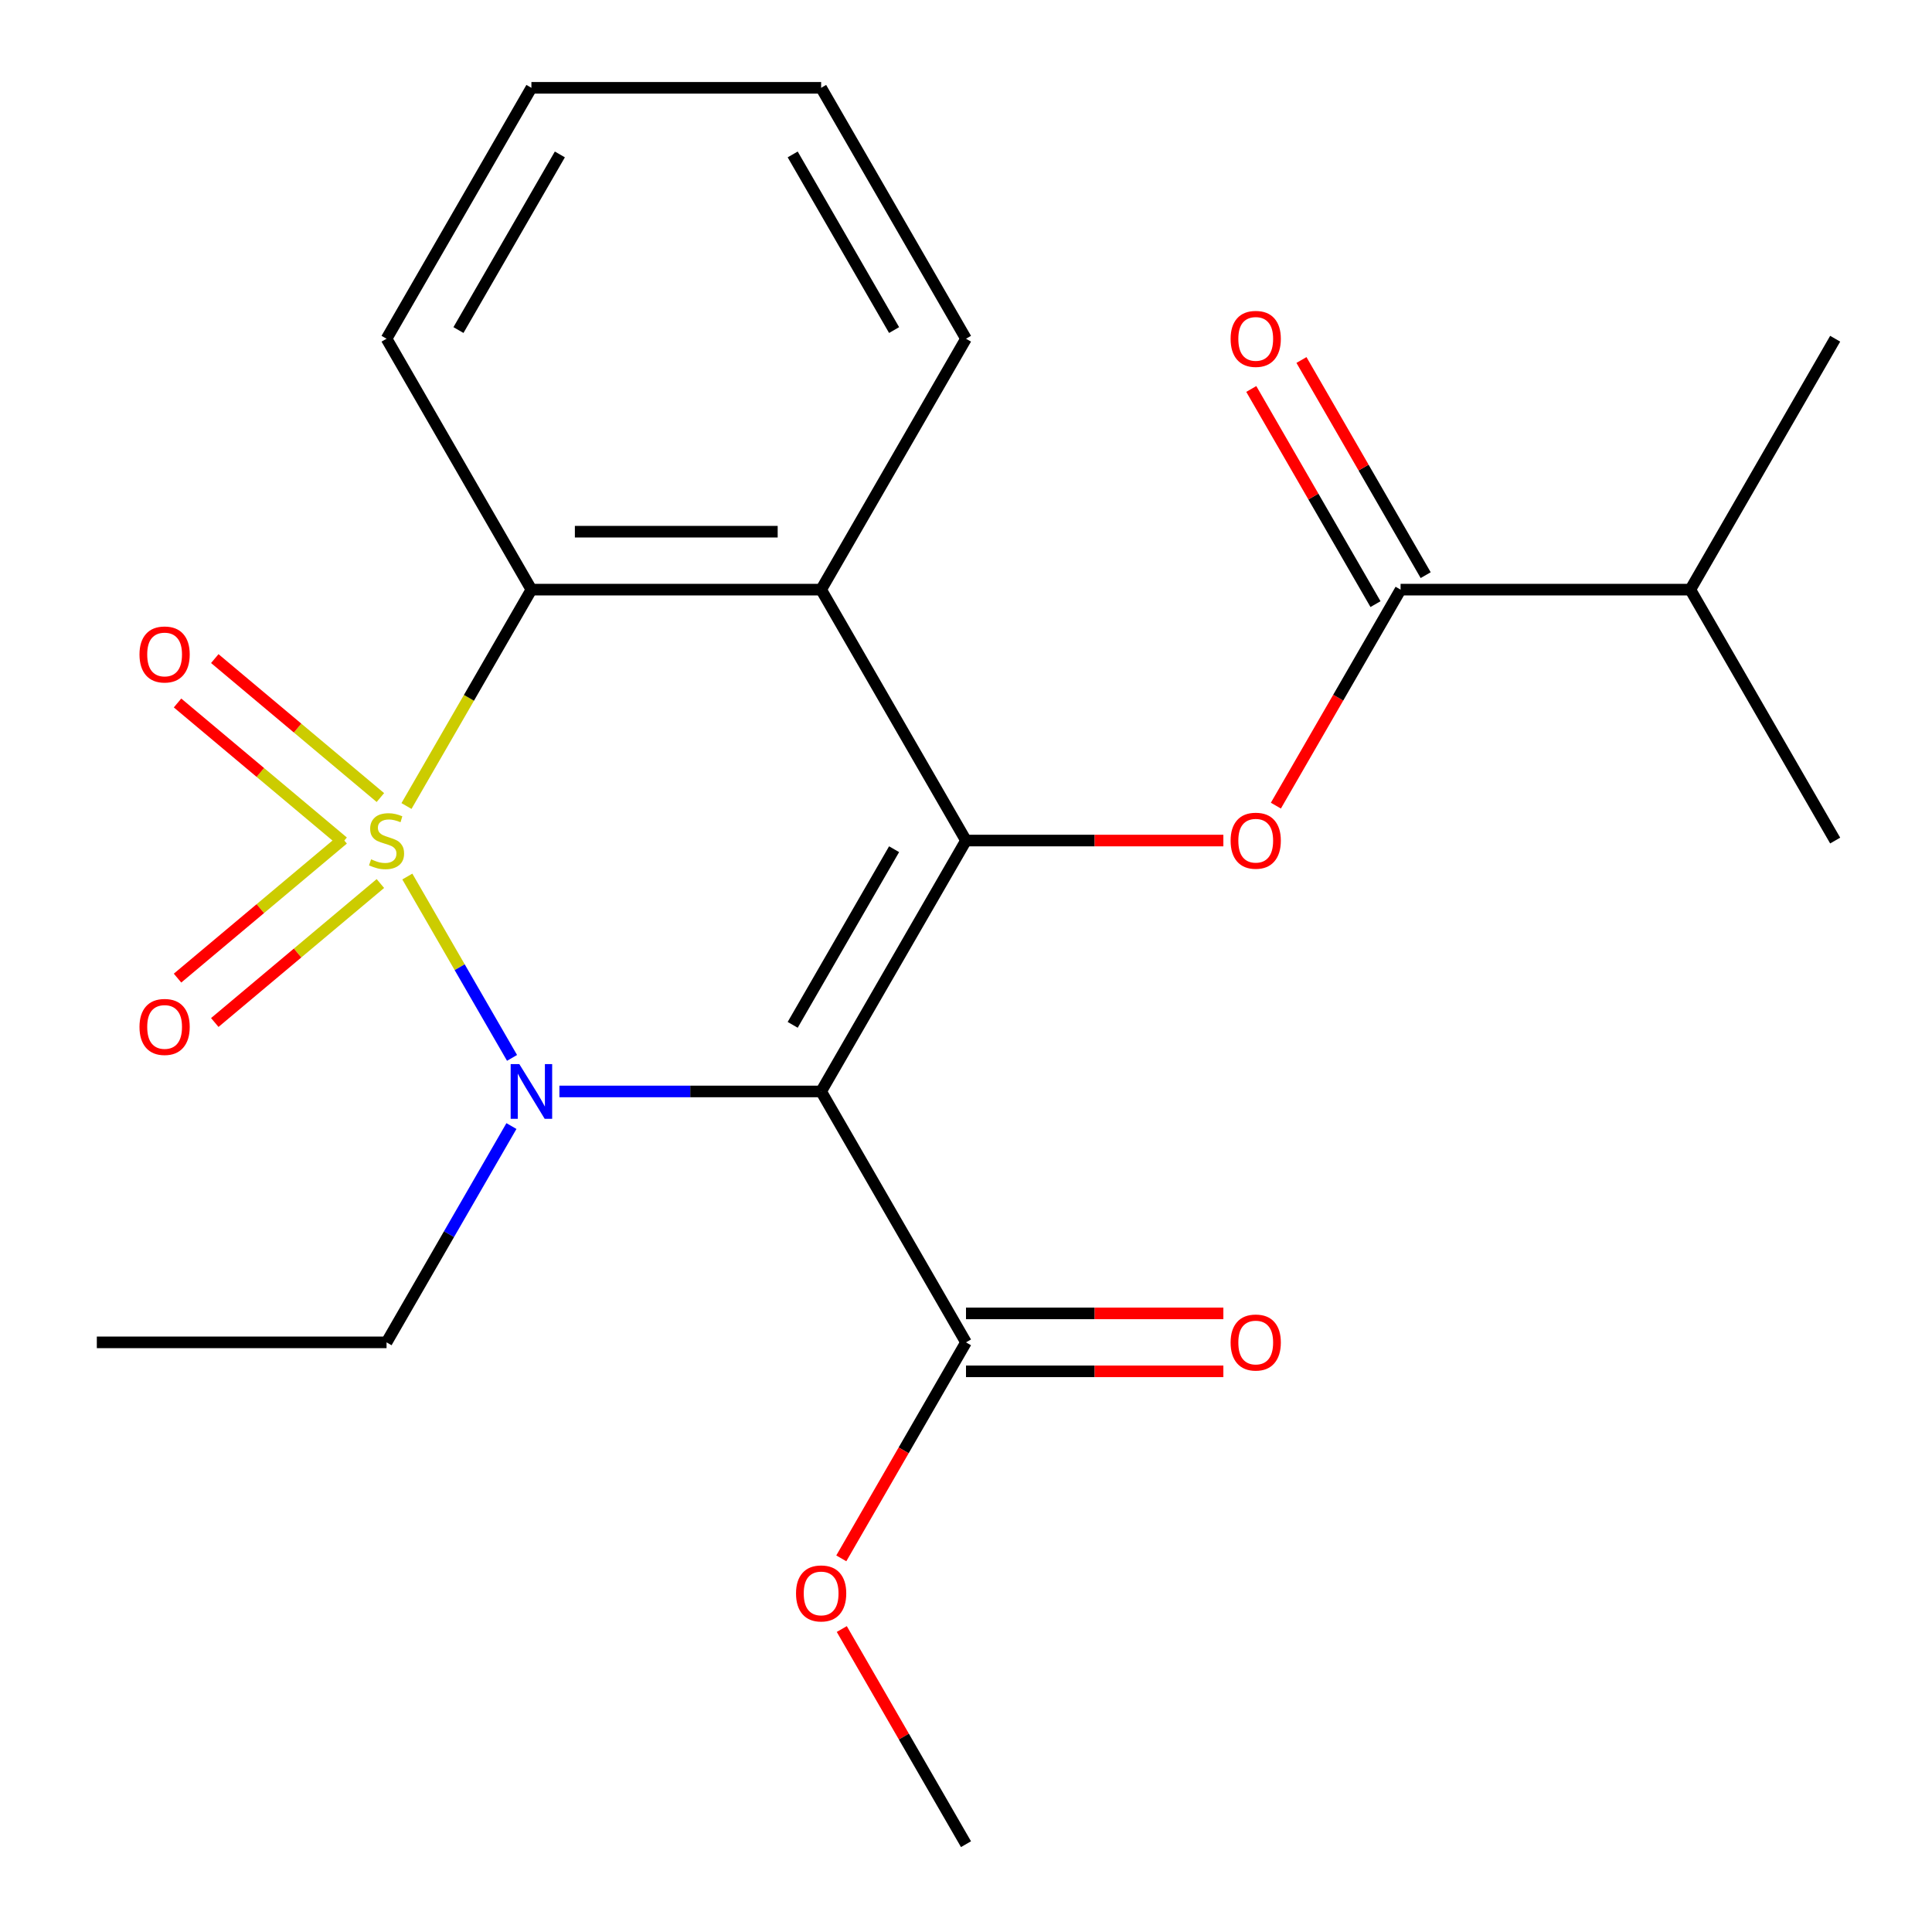 <?xml version='1.0' encoding='iso-8859-1'?>
<svg version='1.1' baseProfile='full'
              xmlns='http://www.w3.org/2000/svg'
                      xmlns:rdkit='http://www.rdkit.org/xml'
                      xmlns:xlink='http://www.w3.org/1999/xlink'
                  xml:space='preserve'
width='1000px' height='1000px' viewBox='0 0 1000 1000'>
<!-- END OF HEADER -->
<rect style='opacity:1.0;fill:#FFFFFF;stroke:none' width='1000' height='1000' x='0' y='0'> </rect>
<path class='bond-0' d='M 210.833,453.694 L 237.931,500.629' style='fill:none;fill-rule:evenodd;stroke:#CCCC00;stroke-width:6px;stroke-linecap:butt;stroke-linejoin:miter;stroke-opacity:1' />
<path class='bond-0' d='M 237.931,500.629 L 265.029,547.564' style='fill:none;fill-rule:evenodd;stroke:#0000FF;stroke-width:6px;stroke-linecap:butt;stroke-linejoin:miter;stroke-opacity:1' />
<path class='bond-3' d='M 210.394,417.196 L 242.726,361.195' style='fill:none;fill-rule:evenodd;stroke:#CCCC00;stroke-width:6px;stroke-linecap:butt;stroke-linejoin:miter;stroke-opacity:1' />
<path class='bond-3' d='M 242.726,361.195 L 275.058,305.195' style='fill:none;fill-rule:evenodd;stroke:#000000;stroke-width:6px;stroke-linecap:butt;stroke-linejoin:miter;stroke-opacity:1' />
<path class='bond-8' d='M 196.888,412.812 L 154.029,376.85' style='fill:none;fill-rule:evenodd;stroke:#CCCC00;stroke-width:6px;stroke-linecap:butt;stroke-linejoin:miter;stroke-opacity:1' />
<path class='bond-8' d='M 154.029,376.85 L 111.171,340.887' style='fill:none;fill-rule:evenodd;stroke:#FF0000;stroke-width:6px;stroke-linecap:butt;stroke-linejoin:miter;stroke-opacity:1' />
<path class='bond-8' d='M 177.609,435.788 L 134.751,399.825' style='fill:none;fill-rule:evenodd;stroke:#CCCC00;stroke-width:6px;stroke-linecap:butt;stroke-linejoin:miter;stroke-opacity:1' />
<path class='bond-8' d='M 134.751,399.825 L 91.892,363.862' style='fill:none;fill-rule:evenodd;stroke:#FF0000;stroke-width:6px;stroke-linecap:butt;stroke-linejoin:miter;stroke-opacity:1' />
<path class='bond-9' d='M 177.609,434.342 L 134.751,470.305' style='fill:none;fill-rule:evenodd;stroke:#CCCC00;stroke-width:6px;stroke-linecap:butt;stroke-linejoin:miter;stroke-opacity:1' />
<path class='bond-9' d='M 134.751,470.305 L 91.892,506.268' style='fill:none;fill-rule:evenodd;stroke:#FF0000;stroke-width:6px;stroke-linecap:butt;stroke-linejoin:miter;stroke-opacity:1' />
<path class='bond-9' d='M 196.888,457.317 L 154.029,493.28' style='fill:none;fill-rule:evenodd;stroke:#CCCC00;stroke-width:6px;stroke-linecap:butt;stroke-linejoin:miter;stroke-opacity:1' />
<path class='bond-9' d='M 154.029,493.28 L 111.171,529.243' style='fill:none;fill-rule:evenodd;stroke:#FF0000;stroke-width:6px;stroke-linecap:butt;stroke-linejoin:miter;stroke-opacity:1' />
<path class='bond-1' d='M 289.547,564.935 L 357.283,564.935' style='fill:none;fill-rule:evenodd;stroke:#0000FF;stroke-width:6px;stroke-linecap:butt;stroke-linejoin:miter;stroke-opacity:1' />
<path class='bond-1' d='M 357.283,564.935 L 425.019,564.935' style='fill:none;fill-rule:evenodd;stroke:#000000;stroke-width:6px;stroke-linecap:butt;stroke-linejoin:miter;stroke-opacity:1' />
<path class='bond-12' d='M 264.719,582.844 L 232.398,638.825' style='fill:none;fill-rule:evenodd;stroke:#0000FF;stroke-width:6px;stroke-linecap:butt;stroke-linejoin:miter;stroke-opacity:1' />
<path class='bond-12' d='M 232.398,638.825 L 200.078,694.805' style='fill:none;fill-rule:evenodd;stroke:#000000;stroke-width:6px;stroke-linecap:butt;stroke-linejoin:miter;stroke-opacity:1' />
<path class='bond-6' d='M 425.019,564.935 L 500,694.805' style='fill:none;fill-rule:evenodd;stroke:#000000;stroke-width:6px;stroke-linecap:butt;stroke-linejoin:miter;stroke-opacity:1' />
<path class='bond-23' d='M 425.019,564.935 L 500,435.065' style='fill:none;fill-rule:evenodd;stroke:#000000;stroke-width:6px;stroke-linecap:butt;stroke-linejoin:miter;stroke-opacity:1' />
<path class='bond-23' d='M 410.293,530.458 L 462.779,439.549' style='fill:none;fill-rule:evenodd;stroke:#000000;stroke-width:6px;stroke-linecap:butt;stroke-linejoin:miter;stroke-opacity:1' />
<path class='bond-2' d='M 500,435.065 L 425.019,305.195' style='fill:none;fill-rule:evenodd;stroke:#000000;stroke-width:6px;stroke-linecap:butt;stroke-linejoin:miter;stroke-opacity:1' />
<path class='bond-5' d='M 500,435.065 L 566.606,435.065' style='fill:none;fill-rule:evenodd;stroke:#000000;stroke-width:6px;stroke-linecap:butt;stroke-linejoin:miter;stroke-opacity:1' />
<path class='bond-5' d='M 566.606,435.065 L 633.212,435.065' style='fill:none;fill-rule:evenodd;stroke:#FF0000;stroke-width:6px;stroke-linecap:butt;stroke-linejoin:miter;stroke-opacity:1' />
<path class='bond-4' d='M 275.058,305.195 L 425.019,305.195' style='fill:none;fill-rule:evenodd;stroke:#000000;stroke-width:6px;stroke-linecap:butt;stroke-linejoin:miter;stroke-opacity:1' />
<path class='bond-4' d='M 297.553,275.203 L 402.525,275.203' style='fill:none;fill-rule:evenodd;stroke:#000000;stroke-width:6px;stroke-linecap:butt;stroke-linejoin:miter;stroke-opacity:1' />
<path class='bond-16' d='M 275.058,305.195 L 200.078,175.325' style='fill:none;fill-rule:evenodd;stroke:#000000;stroke-width:6px;stroke-linecap:butt;stroke-linejoin:miter;stroke-opacity:1' />
<path class='bond-15' d='M 425.019,305.195 L 500,175.325' style='fill:none;fill-rule:evenodd;stroke:#000000;stroke-width:6px;stroke-linecap:butt;stroke-linejoin:miter;stroke-opacity:1' />
<path class='bond-7' d='M 660.393,416.996 L 692.667,361.095' style='fill:none;fill-rule:evenodd;stroke:#FF0000;stroke-width:6px;stroke-linecap:butt;stroke-linejoin:miter;stroke-opacity:1' />
<path class='bond-7' d='M 692.667,361.095 L 724.942,305.195' style='fill:none;fill-rule:evenodd;stroke:#000000;stroke-width:6px;stroke-linecap:butt;stroke-linejoin:miter;stroke-opacity:1' />
<path class='bond-11' d='M 500,709.801 L 566.606,709.801' style='fill:none;fill-rule:evenodd;stroke:#000000;stroke-width:6px;stroke-linecap:butt;stroke-linejoin:miter;stroke-opacity:1' />
<path class='bond-11' d='M 566.606,709.801 L 633.212,709.801' style='fill:none;fill-rule:evenodd;stroke:#FF0000;stroke-width:6px;stroke-linecap:butt;stroke-linejoin:miter;stroke-opacity:1' />
<path class='bond-11' d='M 500,679.809 L 566.606,679.809' style='fill:none;fill-rule:evenodd;stroke:#000000;stroke-width:6px;stroke-linecap:butt;stroke-linejoin:miter;stroke-opacity:1' />
<path class='bond-11' d='M 566.606,679.809 L 633.212,679.809' style='fill:none;fill-rule:evenodd;stroke:#FF0000;stroke-width:6px;stroke-linecap:butt;stroke-linejoin:miter;stroke-opacity:1' />
<path class='bond-14' d='M 500,694.805 L 467.726,750.706' style='fill:none;fill-rule:evenodd;stroke:#000000;stroke-width:6px;stroke-linecap:butt;stroke-linejoin:miter;stroke-opacity:1' />
<path class='bond-14' d='M 467.726,750.706 L 435.452,806.606' style='fill:none;fill-rule:evenodd;stroke:#FF0000;stroke-width:6px;stroke-linecap:butt;stroke-linejoin:miter;stroke-opacity:1' />
<path class='bond-10' d='M 737.929,297.697 L 705.781,242.016' style='fill:none;fill-rule:evenodd;stroke:#000000;stroke-width:6px;stroke-linecap:butt;stroke-linejoin:miter;stroke-opacity:1' />
<path class='bond-10' d='M 705.781,242.016 L 673.634,186.336' style='fill:none;fill-rule:evenodd;stroke:#FF0000;stroke-width:6px;stroke-linecap:butt;stroke-linejoin:miter;stroke-opacity:1' />
<path class='bond-10' d='M 711.955,312.693 L 679.807,257.012' style='fill:none;fill-rule:evenodd;stroke:#000000;stroke-width:6px;stroke-linecap:butt;stroke-linejoin:miter;stroke-opacity:1' />
<path class='bond-10' d='M 679.807,257.012 L 647.66,201.332' style='fill:none;fill-rule:evenodd;stroke:#FF0000;stroke-width:6px;stroke-linecap:butt;stroke-linejoin:miter;stroke-opacity:1' />
<path class='bond-13' d='M 724.942,305.195 L 874.903,305.195' style='fill:none;fill-rule:evenodd;stroke:#000000;stroke-width:6px;stroke-linecap:butt;stroke-linejoin:miter;stroke-opacity:1' />
<path class='bond-20' d='M 200.078,694.805 L 50.117,694.805' style='fill:none;fill-rule:evenodd;stroke:#000000;stroke-width:6px;stroke-linecap:butt;stroke-linejoin:miter;stroke-opacity:1' />
<path class='bond-17' d='M 874.903,305.195 L 949.883,175.325' style='fill:none;fill-rule:evenodd;stroke:#000000;stroke-width:6px;stroke-linecap:butt;stroke-linejoin:miter;stroke-opacity:1' />
<path class='bond-18' d='M 874.903,305.195 L 949.883,435.065' style='fill:none;fill-rule:evenodd;stroke:#000000;stroke-width:6px;stroke-linecap:butt;stroke-linejoin:miter;stroke-opacity:1' />
<path class='bond-19' d='M 435.706,843.184 L 467.853,898.865' style='fill:none;fill-rule:evenodd;stroke:#FF0000;stroke-width:6px;stroke-linecap:butt;stroke-linejoin:miter;stroke-opacity:1' />
<path class='bond-19' d='M 467.853,898.865 L 500,954.545' style='fill:none;fill-rule:evenodd;stroke:#000000;stroke-width:6px;stroke-linecap:butt;stroke-linejoin:miter;stroke-opacity:1' />
<path class='bond-24' d='M 500,175.325 L 425.019,45.455' style='fill:none;fill-rule:evenodd;stroke:#000000;stroke-width:6px;stroke-linecap:butt;stroke-linejoin:miter;stroke-opacity:1' />
<path class='bond-24' d='M 462.779,170.84 L 410.293,79.931' style='fill:none;fill-rule:evenodd;stroke:#000000;stroke-width:6px;stroke-linecap:butt;stroke-linejoin:miter;stroke-opacity:1' />
<path class='bond-22' d='M 200.078,175.325 L 275.058,45.455' style='fill:none;fill-rule:evenodd;stroke:#000000;stroke-width:6px;stroke-linecap:butt;stroke-linejoin:miter;stroke-opacity:1' />
<path class='bond-22' d='M 237.299,170.84 L 289.785,79.931' style='fill:none;fill-rule:evenodd;stroke:#000000;stroke-width:6px;stroke-linecap:butt;stroke-linejoin:miter;stroke-opacity:1' />
<path class='bond-21' d='M 425.019,45.455 L 275.058,45.455' style='fill:none;fill-rule:evenodd;stroke:#000000;stroke-width:6px;stroke-linecap:butt;stroke-linejoin:miter;stroke-opacity:1' />
<path  class='atom-0' d='M 192.078 444.785
Q 192.398 444.905, 193.718 445.465
Q 195.038 446.025, 196.478 446.385
Q 197.958 446.705, 199.398 446.705
Q 202.078 446.705, 203.638 445.425
Q 205.198 444.105, 205.198 441.825
Q 205.198 440.265, 204.398 439.305
Q 203.638 438.345, 202.438 437.825
Q 201.238 437.305, 199.238 436.705
Q 196.718 435.945, 195.198 435.225
Q 193.718 434.505, 192.638 432.985
Q 191.598 431.465, 191.598 428.905
Q 191.598 425.345, 193.998 423.145
Q 196.438 420.945, 201.238 420.945
Q 204.518 420.945, 208.238 422.505
L 207.318 425.585
Q 203.918 424.185, 201.358 424.185
Q 198.598 424.185, 197.078 425.345
Q 195.558 426.465, 195.598 428.425
Q 195.598 429.945, 196.358 430.865
Q 197.158 431.785, 198.278 432.305
Q 199.438 432.825, 201.358 433.425
Q 203.918 434.225, 205.438 435.025
Q 206.958 435.825, 208.038 437.465
Q 209.158 439.065, 209.158 441.825
Q 209.158 445.745, 206.518 447.865
Q 203.918 449.945, 199.558 449.945
Q 197.038 449.945, 195.118 449.385
Q 193.238 448.865, 190.998 447.945
L 192.078 444.785
' fill='#CCCC00'/>
<path  class='atom-1' d='M 268.798 550.775
L 278.078 565.775
Q 278.998 567.255, 280.478 569.935
Q 281.958 572.615, 282.038 572.775
L 282.038 550.775
L 285.798 550.775
L 285.798 579.095
L 281.918 579.095
L 271.958 562.695
Q 270.798 560.775, 269.558 558.575
Q 268.358 556.375, 267.998 555.695
L 267.998 579.095
L 264.318 579.095
L 264.318 550.775
L 268.798 550.775
' fill='#0000FF'/>
<path  class='atom-6' d='M 636.961 435.145
Q 636.961 428.345, 640.321 424.545
Q 643.681 420.745, 649.961 420.745
Q 656.241 420.745, 659.601 424.545
Q 662.961 428.345, 662.961 435.145
Q 662.961 442.025, 659.561 445.945
Q 656.161 449.825, 649.961 449.825
Q 643.721 449.825, 640.321 445.945
Q 636.961 442.065, 636.961 435.145
M 649.961 446.625
Q 654.281 446.625, 656.601 443.745
Q 658.961 440.825, 658.961 435.145
Q 658.961 429.585, 656.601 426.785
Q 654.281 423.945, 649.961 423.945
Q 645.641 423.945, 643.281 426.745
Q 640.961 429.545, 640.961 435.145
Q 640.961 440.865, 643.281 443.745
Q 645.641 446.625, 649.961 446.625
' fill='#FF0000'/>
<path  class='atom-9' d='M 72.201 338.752
Q 72.201 331.952, 75.561 328.152
Q 78.921 324.352, 85.201 324.352
Q 91.481 324.352, 94.841 328.152
Q 98.201 331.952, 98.201 338.752
Q 98.201 345.632, 94.801 349.552
Q 91.401 353.432, 85.201 353.432
Q 78.961 353.432, 75.561 349.552
Q 72.201 345.672, 72.201 338.752
M 85.201 350.232
Q 89.521 350.232, 91.841 347.352
Q 94.201 344.432, 94.201 338.752
Q 94.201 333.192, 91.841 330.392
Q 89.521 327.552, 85.201 327.552
Q 80.881 327.552, 78.521 330.352
Q 76.201 333.152, 76.201 338.752
Q 76.201 344.472, 78.521 347.352
Q 80.881 350.232, 85.201 350.232
' fill='#FF0000'/>
<path  class='atom-10' d='M 72.201 531.538
Q 72.201 524.738, 75.561 520.938
Q 78.921 517.138, 85.201 517.138
Q 91.481 517.138, 94.841 520.938
Q 98.201 524.738, 98.201 531.538
Q 98.201 538.418, 94.801 542.338
Q 91.401 546.218, 85.201 546.218
Q 78.961 546.218, 75.561 542.338
Q 72.201 538.458, 72.201 531.538
M 85.201 543.018
Q 89.521 543.018, 91.841 540.138
Q 94.201 537.218, 94.201 531.538
Q 94.201 525.978, 91.841 523.178
Q 89.521 520.338, 85.201 520.338
Q 80.881 520.338, 78.521 523.138
Q 76.201 525.938, 76.201 531.538
Q 76.201 537.258, 78.521 540.138
Q 80.881 543.018, 85.201 543.018
' fill='#FF0000'/>
<path  class='atom-11' d='M 636.961 175.405
Q 636.961 168.605, 640.321 164.805
Q 643.681 161.005, 649.961 161.005
Q 656.241 161.005, 659.601 164.805
Q 662.961 168.605, 662.961 175.405
Q 662.961 182.285, 659.561 186.205
Q 656.161 190.085, 649.961 190.085
Q 643.721 190.085, 640.321 186.205
Q 636.961 182.325, 636.961 175.405
M 649.961 186.885
Q 654.281 186.885, 656.601 184.005
Q 658.961 181.085, 658.961 175.405
Q 658.961 169.845, 656.601 167.045
Q 654.281 164.205, 649.961 164.205
Q 645.641 164.205, 643.281 167.005
Q 640.961 169.805, 640.961 175.405
Q 640.961 181.125, 643.281 184.005
Q 645.641 186.885, 649.961 186.885
' fill='#FF0000'/>
<path  class='atom-12' d='M 636.961 694.885
Q 636.961 688.085, 640.321 684.285
Q 643.681 680.485, 649.961 680.485
Q 656.241 680.485, 659.601 684.285
Q 662.961 688.085, 662.961 694.885
Q 662.961 701.765, 659.561 705.685
Q 656.161 709.565, 649.961 709.565
Q 643.721 709.565, 640.321 705.685
Q 636.961 701.805, 636.961 694.885
M 649.961 706.365
Q 654.281 706.365, 656.601 703.485
Q 658.961 700.565, 658.961 694.885
Q 658.961 689.325, 656.601 686.525
Q 654.281 683.685, 649.961 683.685
Q 645.641 683.685, 643.281 686.485
Q 640.961 689.285, 640.961 694.885
Q 640.961 700.605, 643.281 703.485
Q 645.641 706.365, 649.961 706.365
' fill='#FF0000'/>
<path  class='atom-15' d='M 412.019 824.755
Q 412.019 817.955, 415.379 814.155
Q 418.739 810.355, 425.019 810.355
Q 431.299 810.355, 434.659 814.155
Q 438.019 817.955, 438.019 824.755
Q 438.019 831.635, 434.619 835.555
Q 431.219 839.435, 425.019 839.435
Q 418.779 839.435, 415.379 835.555
Q 412.019 831.675, 412.019 824.755
M 425.019 836.235
Q 429.339 836.235, 431.659 833.355
Q 434.019 830.435, 434.019 824.755
Q 434.019 819.195, 431.659 816.395
Q 429.339 813.555, 425.019 813.555
Q 420.699 813.555, 418.339 816.355
Q 416.019 819.155, 416.019 824.755
Q 416.019 830.475, 418.339 833.355
Q 420.699 836.235, 425.019 836.235
' fill='#FF0000'/>
</svg>
